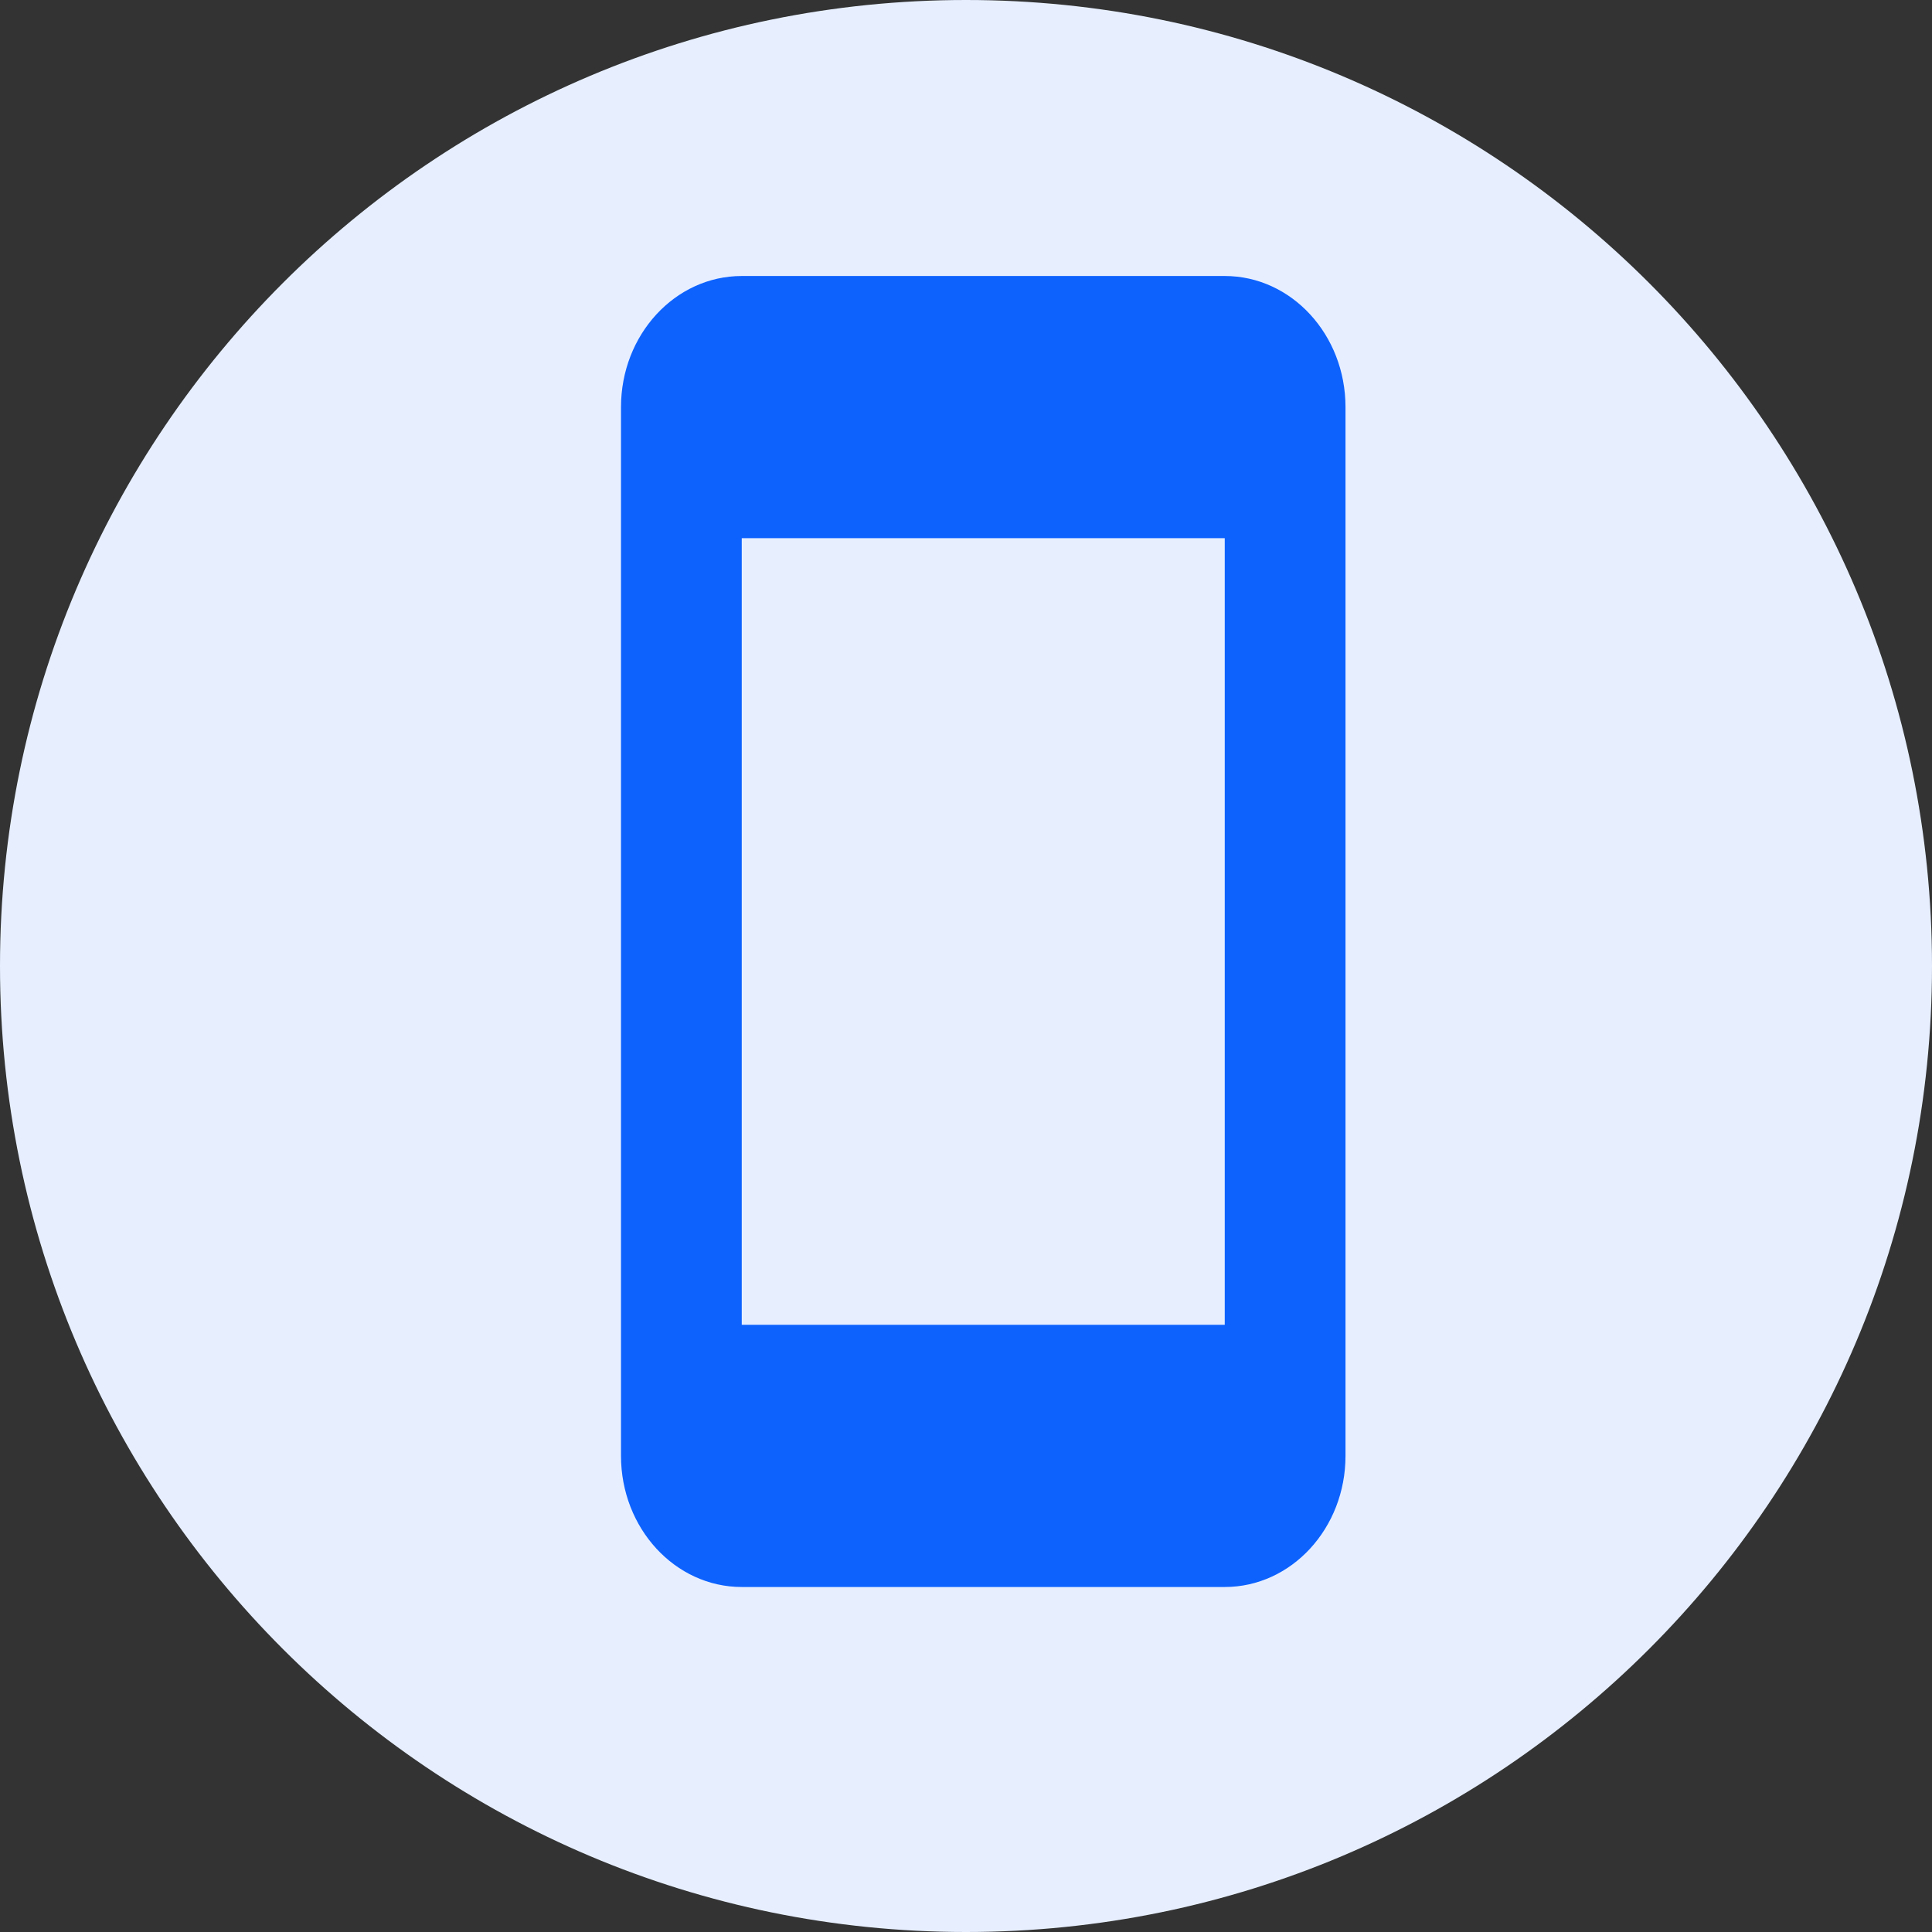 <svg width="56" height="56" viewBox="0 0 56 56" fill="none" xmlns="http://www.w3.org/2000/svg">
<rect x="0" y="0" width="56" height="56" fill="#333333" stroke="none"/>
<g clip-path="url(#clip0_8062_5198)">
<path d="M56 28C56 12.536 43.464 0 28 0C12.536 0 0 12.536 0 28C0 43.464 12.536 56 28 56C43.464 56 56 43.464 56 28Z" fill="#E7EFFF"/>
<path d="M39 11.8C39 9.7 37.432 8 35.5 8H21.5C19.568 8 18 9.702 18 11.8V42.2C18 44.298 19.568 46 21.5 46H35.5C37.432 46 39 44.298 39 42.2V11.8ZM35.5 38.4H21.5V15.6H35.5V38.4Z" fill="#0D62FE"/>
</g>
<defs>
<clipPath id="clip0_8062_5198">
<rect width="56" height="56" fill="white"/>
</clipPath>
</defs>
</svg>
